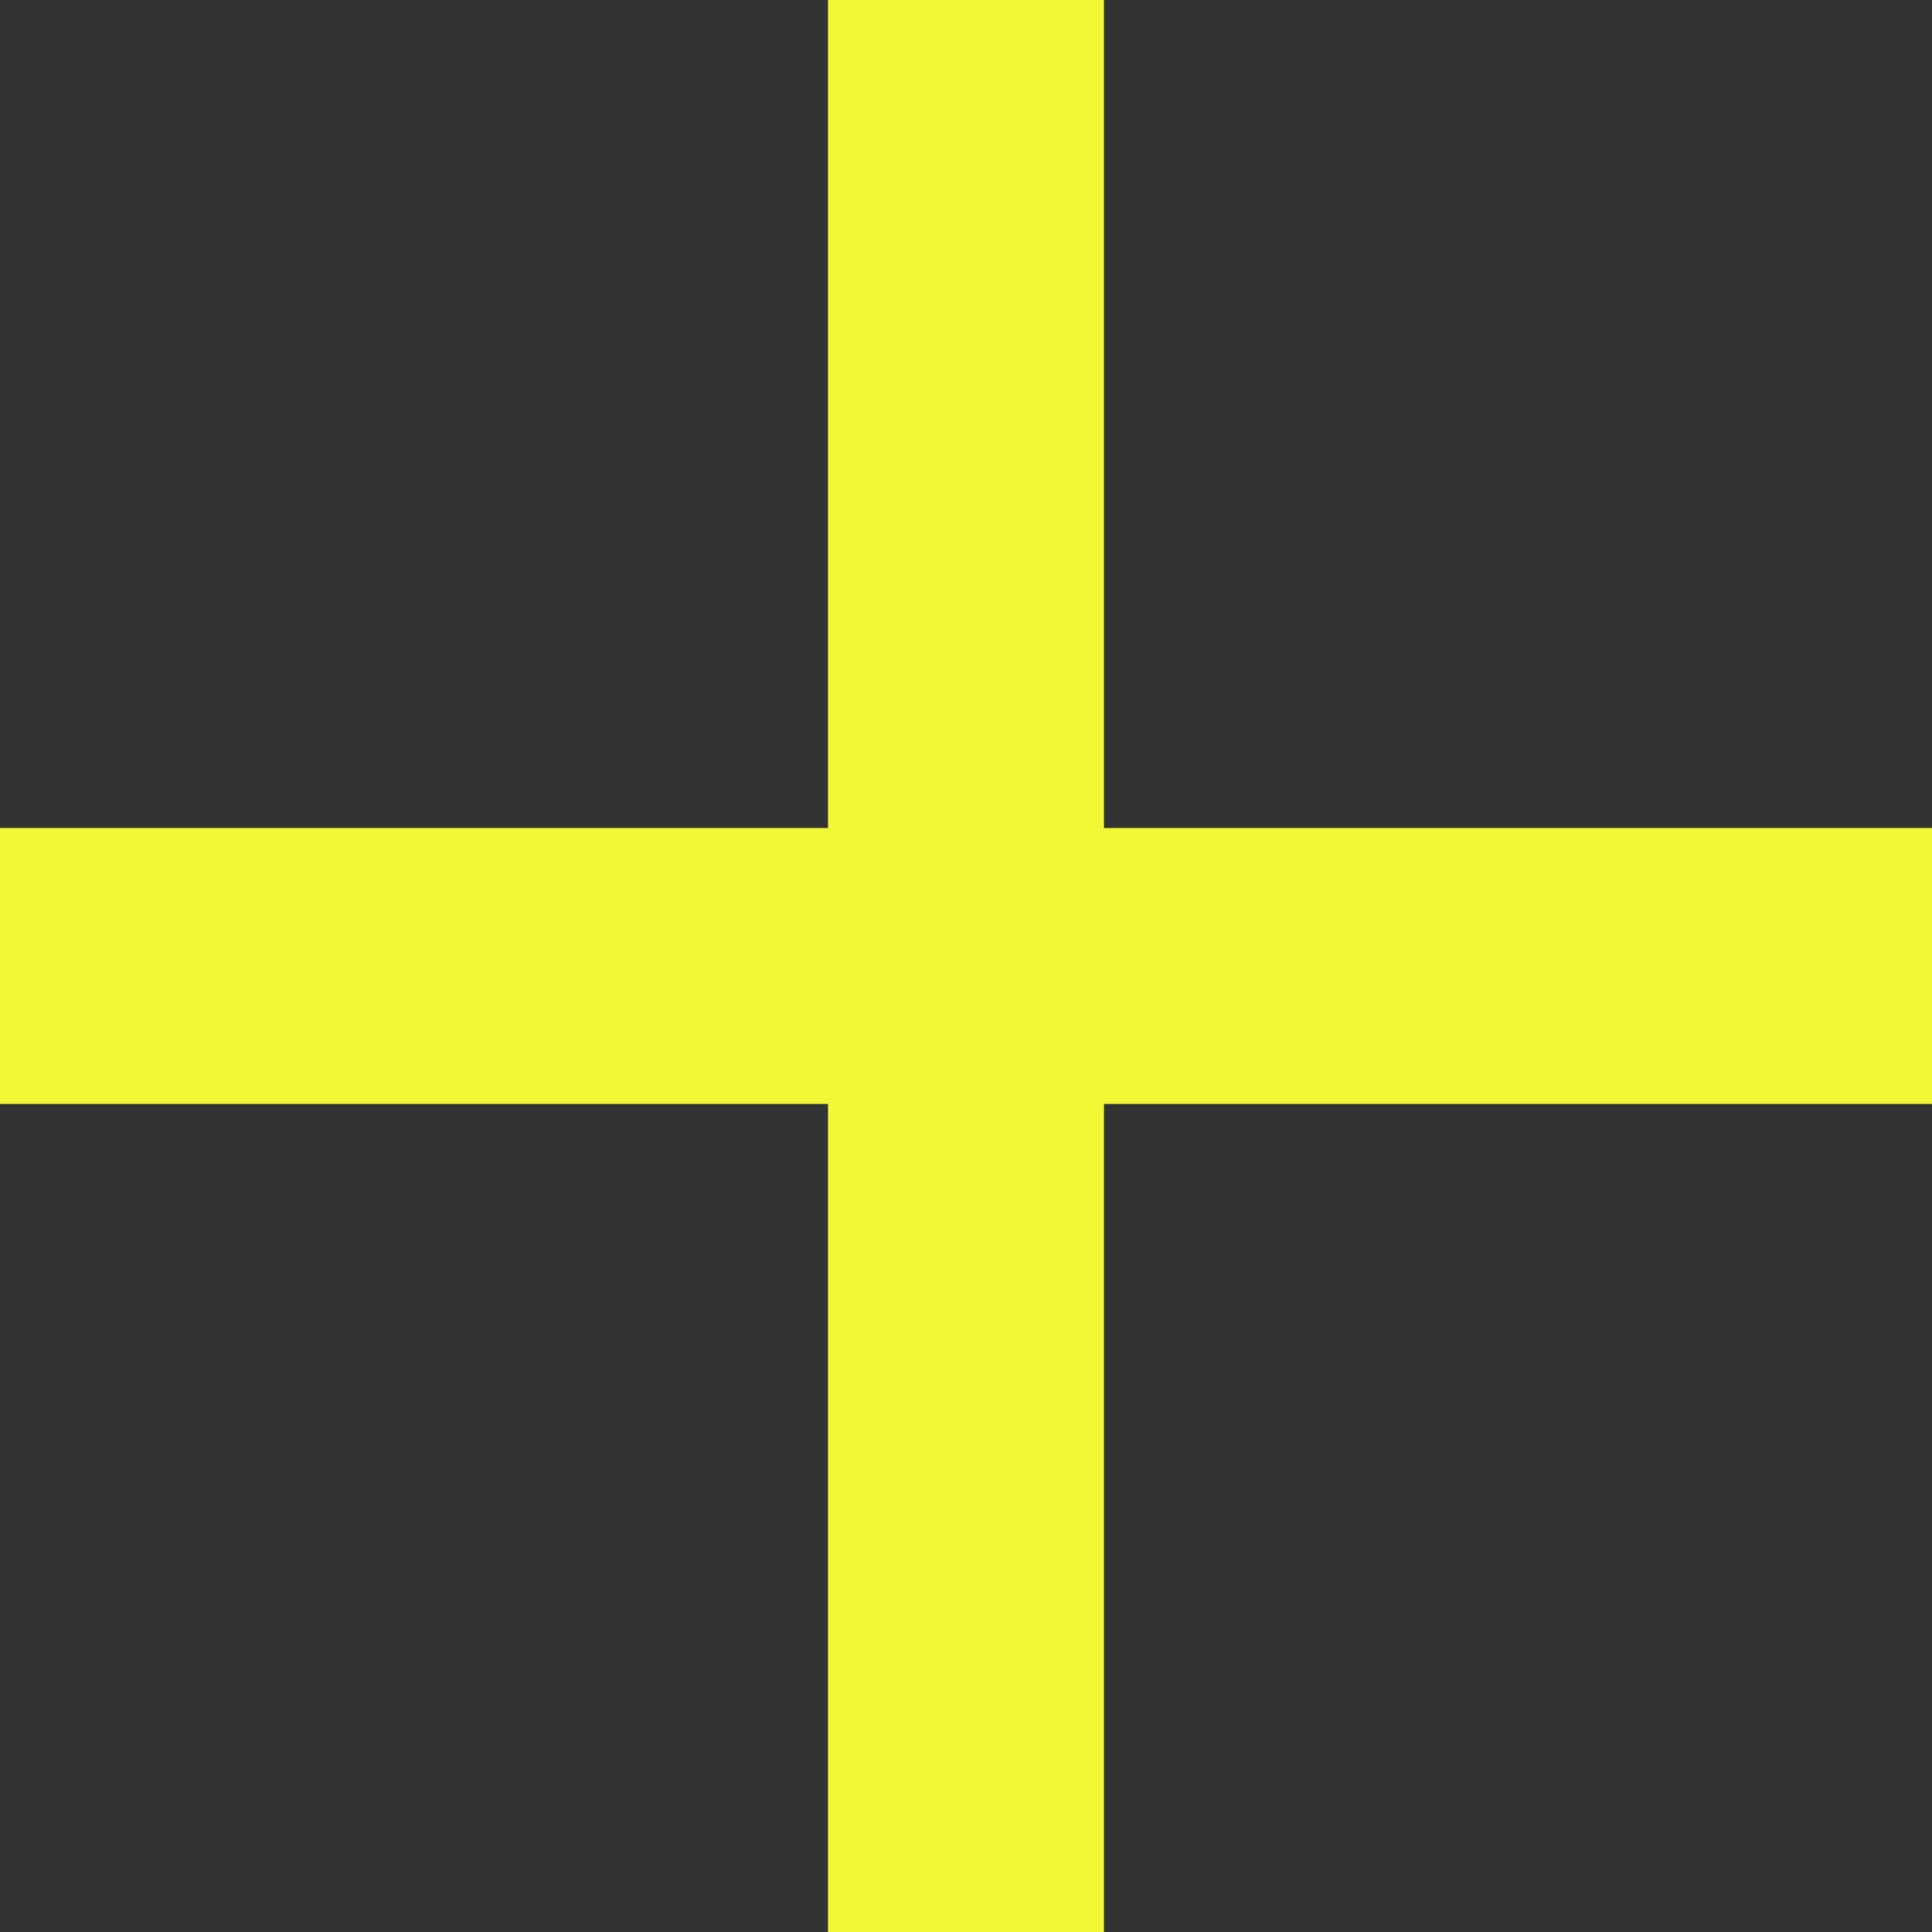 <?xml version="1.0" encoding="UTF-8"?> <svg xmlns="http://www.w3.org/2000/svg" width="42" height="42" viewBox="0 0 42 42" fill="none"><rect x="0" y="0" width="42" height="42" fill="#333333" stroke="none"/> <path d="M18 0V18H0V24H18V42H24V24H42V18H24V0H18Z" fill="#F3F836"></path> </svg> 
